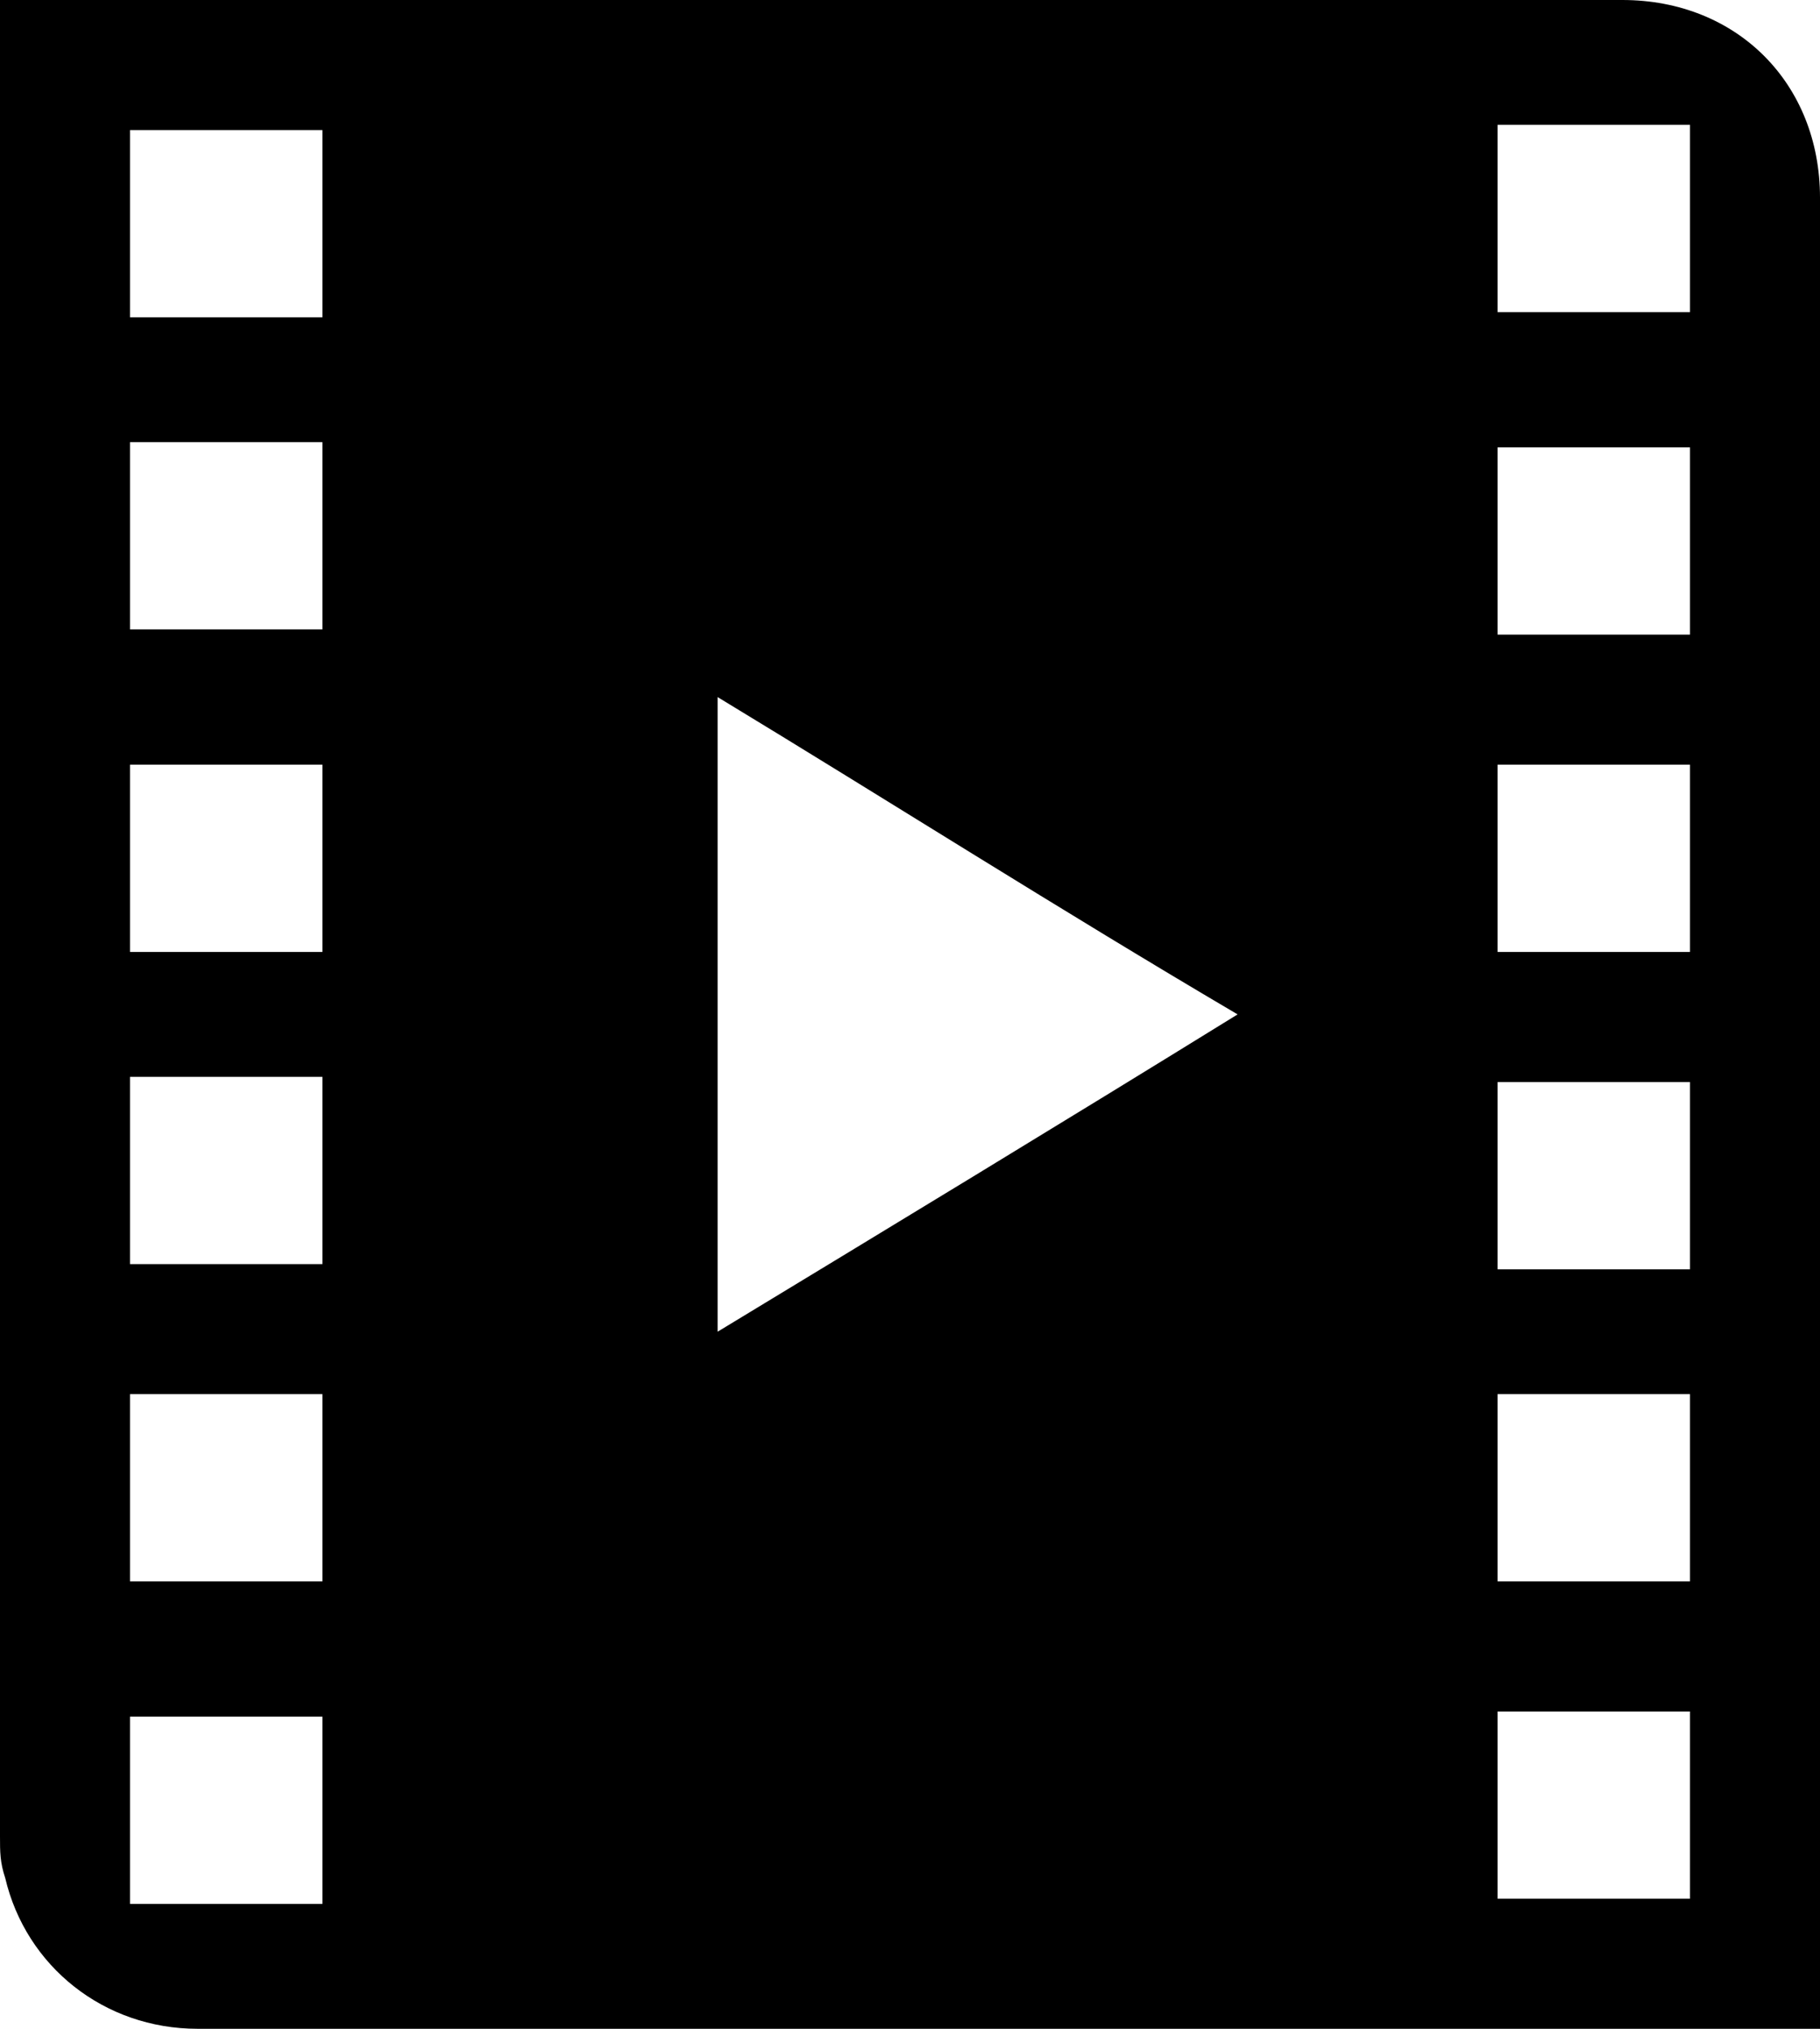 <?xml version="1.0" encoding="utf-8"?>
<!-- Generator: Adobe Illustrator 25.1.0, SVG Export Plug-In . SVG Version: 6.00 Build 0)  -->
<svg version="1.1" id="Layer_1" xmlns="http://www.w3.org/2000/svg" xmlns:xlink="http://www.w3.org/1999/xlink" x="0px" y="0px"
	 viewBox="0 0 35 39" style="enable-background:new 0 0 35 39;" xml:space="preserve">
<style type="text/css">
	.st0{fill-rule:evenodd;clip-rule:evenodd;}
</style>
<path class="st0" d="M35,39c-0.1,0-0.2,0-0.3,0c-10.3,0-20.6,0-30.9,0c-1.8,0-3.3-1.2-3.7-2.9C0,35.8,0,35.6,0,35.3
	C0,23.6,0,11.9,0,0.2c0,0,0-0.1,0-0.2h0.3h30.9C33.4,0,35,1.6,35,3.8v35V39z M13.8,13.4v12.2c3.3-2,6.6-4,10-6.1
	C20.4,17.5,17.1,15.4,13.8,13.4z M2.5,6.1h3.7c0-1.2,0-2.4,0-3.6c-1.2,0-2.5,0-3.7,0L2.5,6.1z M28.8,2.4V6h3.7c0-1.2,0-2.4,0-3.6
	C31.2,2.4,30,2.4,28.8,2.4z M2.5,8.5v3.6h3.7c0-1.2,0-2.4,0-3.6C5,8.5,3.8,8.5,2.5,8.5z M32.5,12.2c0-1.2,0-2.4,0-3.6
	c-1.2,0-2.5,0-3.7,0v3.6H32.5z M2.5,18.3h3.7c0-1.2,0-2.4,0-3.6c-1.2,0-2.5,0-3.7,0L2.5,18.3z M28.8,18.3h3.7c0-1.2,0-2.4,0-3.6
	c-1.2,0-2.5,0-3.7,0V18.3z M6.2,20.7c-1.3,0-2.5,0-3.7,0v3.6h3.7C6.2,23.2,6.2,22,6.2,20.7z M28.8,24.4h3.7c0-1.2,0-2.4,0-3.6
	c-1.2,0-2.5,0-3.7,0V24.4z M2.5,26.8v3.6h3.7c0-1.2,0-2.4,0-3.6C5,26.8,3.8,26.8,2.5,26.8z M28.8,30.4h3.7c0-1.2,0-2.4,0-3.6
	c-1.2,0-2.5,0-3.7,0V30.4z M6.2,36.6c0-1.2,0-2.4,0-3.6c-1.3,0-2.5,0-3.7,0v3.6H6.2z M28.8,36.5h3.7c0-1.2,0-2.4,0-3.6
	c-1.2,0-2.5,0-3.7,0V36.5z"/>
</svg>
